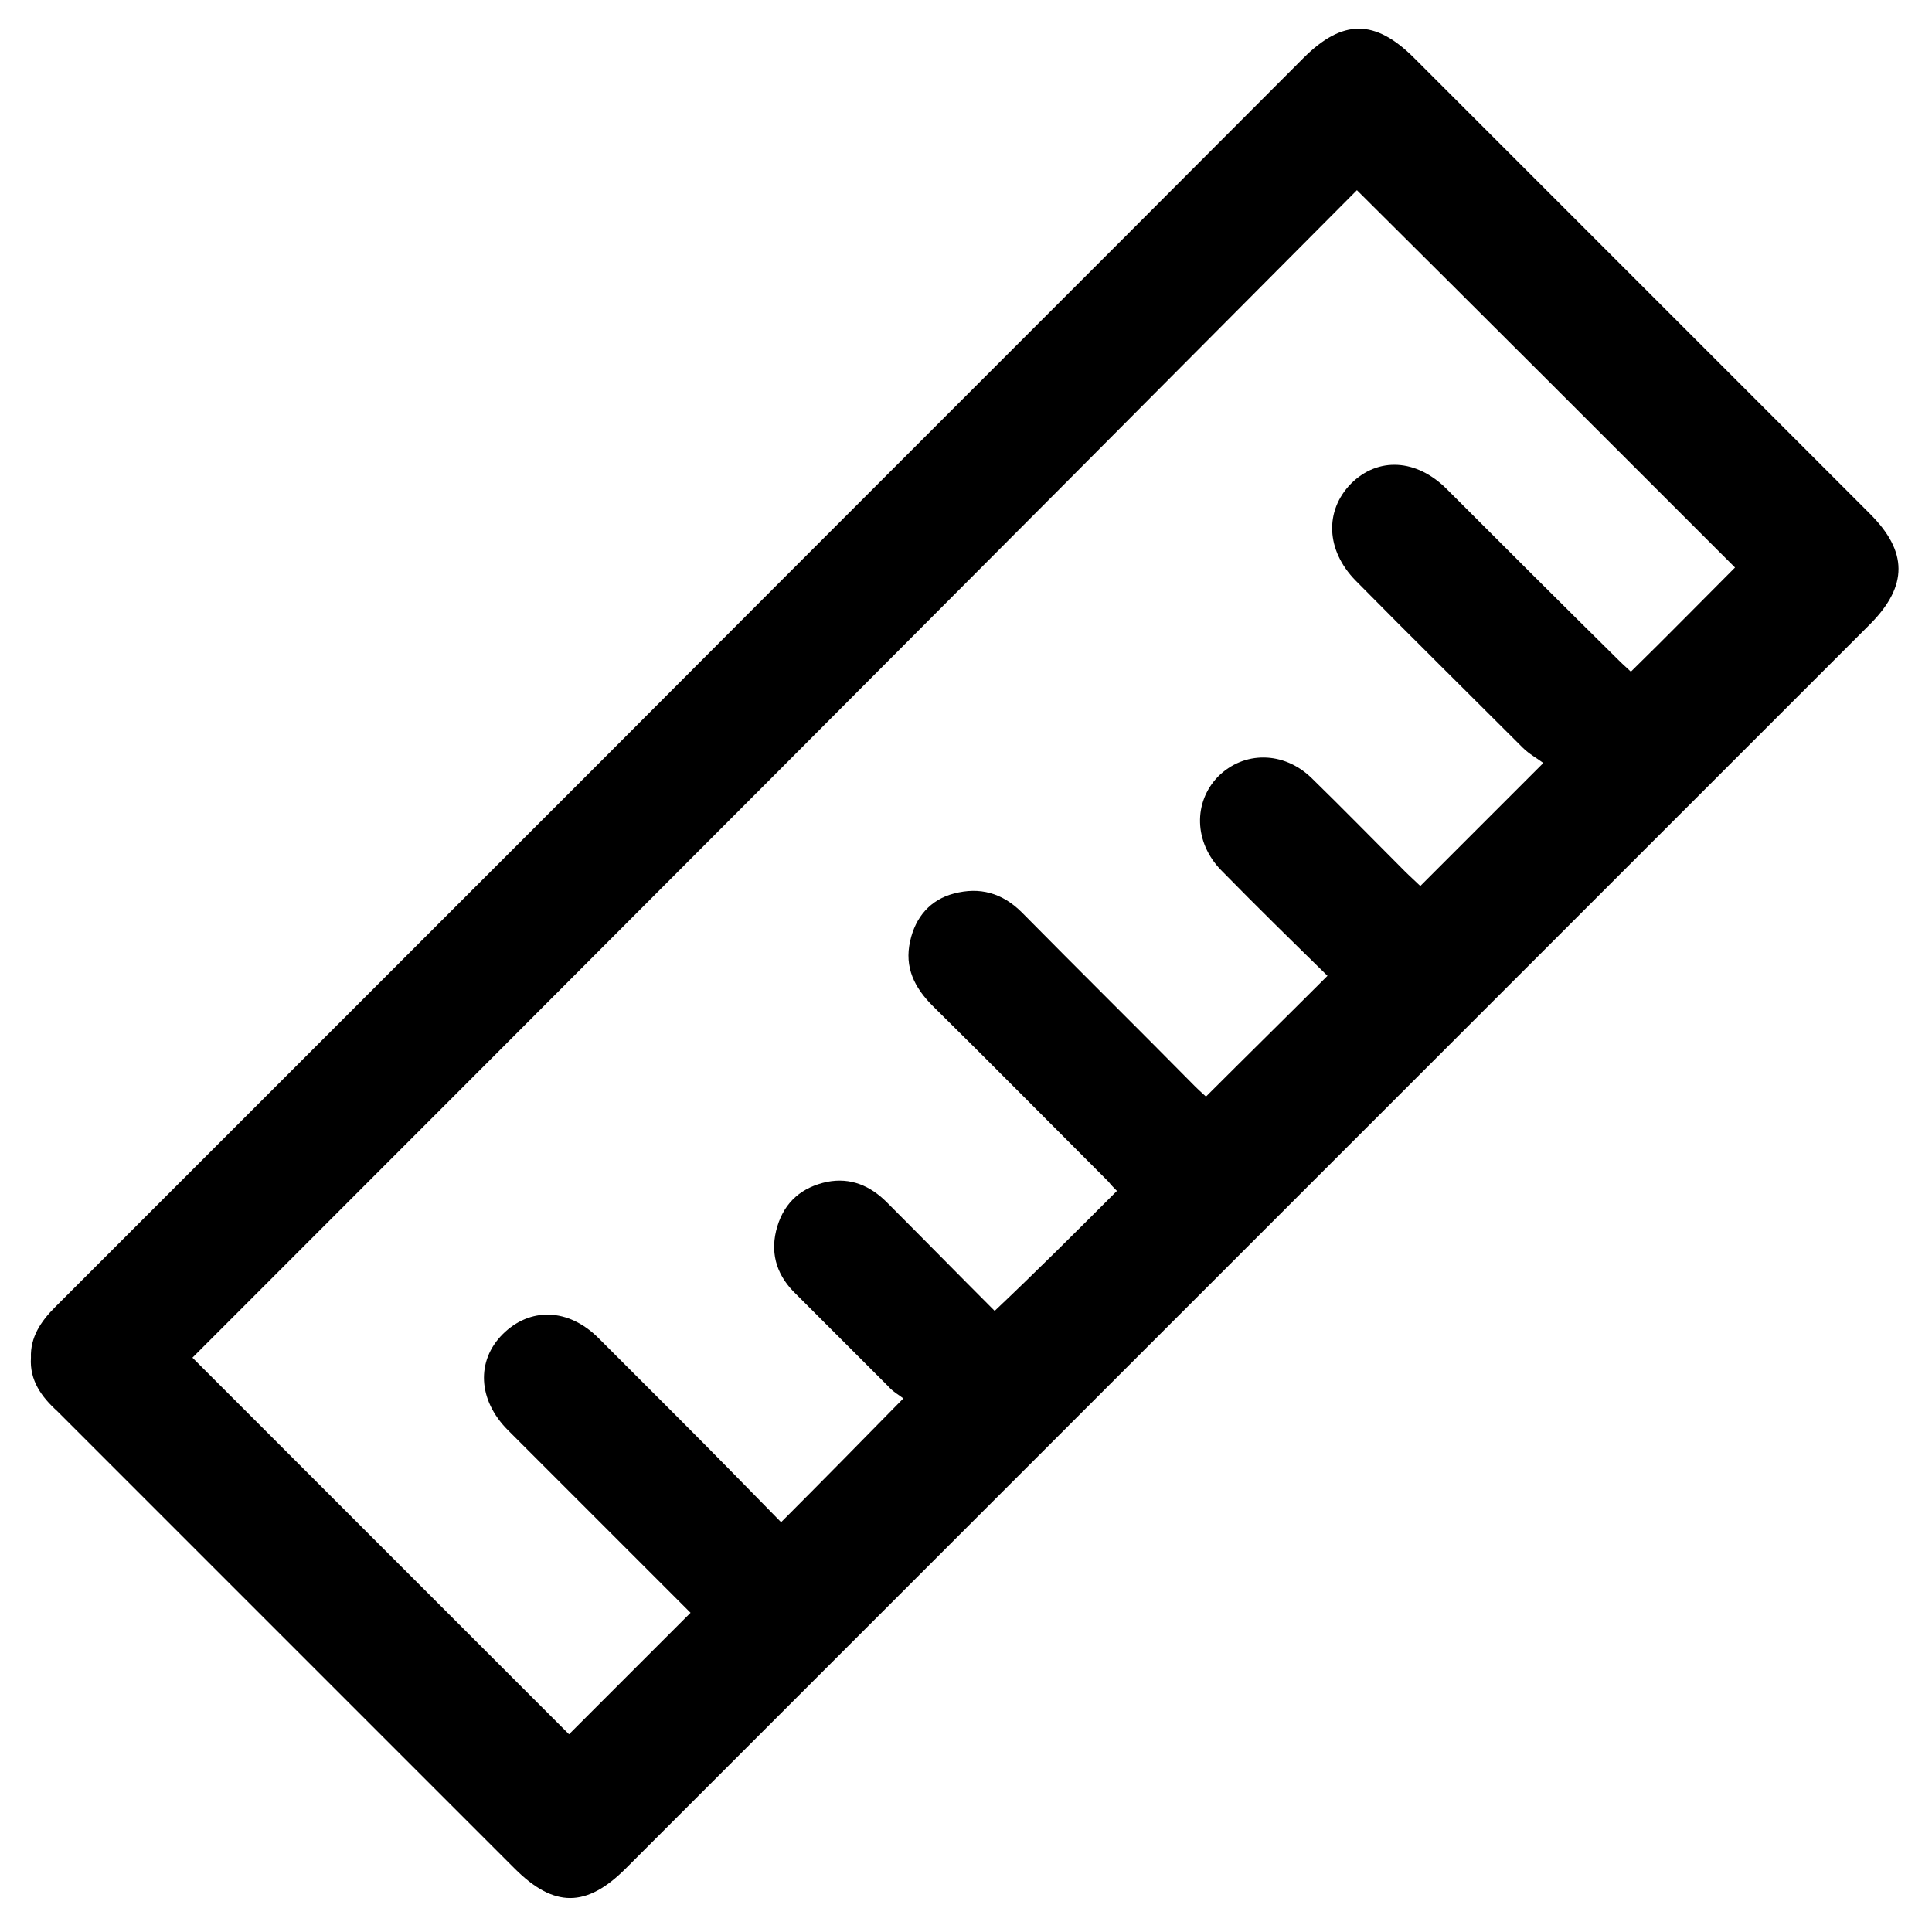 <?xml version="1.0" encoding="utf-8"?>
<!-- Generator: Adobe Illustrator 27.5.0, SVG Export Plug-In . SVG Version: 6.00 Build 0)  -->
<svg version="1.1" id="Ebene_1" xmlns="http://www.w3.org/2000/svg" xmlns:xlink="http://www.w3.org/1999/xlink" x="0px" y="0px"
	 viewBox="0 0 256 256" style="enable-background:new 0 0 256 256;" xml:space="preserve">
<style type="text/css">
	.st0{fill:#020203;}
</style>
<path class="st0" d="M-339.6,119.3c0,4.4,3.4,8.6,9.2,8.6c3,0,5.4-1.6,7.7-3.4l13.9-11.7v101.7c0,14.9,8.9,23.6,24.1,23.6h144.3
	c15.2,0,24-8.7,24-23.6V111.9l14.8,12.5c2.1,1.8,4.6,3.4,7.6,3.4c5,0,9.1-3.1,9.1-8.2c0-3.2-1-5.3-3.3-7.3l-28.1-23.7V44.5
	c0-4.7-3-7.7-7.7-7.7h-11.4c-4.6,0-7.7,3-7.7,7.7v21.6L-199.3,19c-7.9-6.7-17.7-6.7-25.7,0l-111.1,93.3
	C-338.6,114.3-339.6,116.9-339.6,119.3z M-181.4,149.4c0-4.9-3.2-8.1-8.1-8.1h-45.2c-5,0-8.2,3.2-8.2,8.1v71.5h-38.2
	c-6.8,0-10.5-3.8-10.5-10.8V98.3l75.7-63.5c2.3-2.1,5.2-2.1,7.6,0l74.8,62.7v112.5c0,6.9-3.7,10.8-10.4,10.8h-37.3V149.4z"/>
<g>
	<path d="M4.1,179.9c-0.1-2.7,1.3-4.8,3.2-6.7c24.1-24.1,48.2-48.2,72.3-72.3c31-31.1,62.1-62.1,93.1-93.2c5.2-5.2,9.5-5.2,14.7,0
		c20.1,20.1,40.3,40.3,60.4,60.4c5,5,5,9.5,0.1,14.5c-55,55-110,110-165,165c-5.2,5.2-9.5,5.2-14.7,0
		c-20.2-20.2-40.4-40.4-60.6-60.6C5.5,185.1,3.9,182.9,4.1,179.9z M148,157.8c-0.4-0.4-0.8-0.8-1.1-1.2
		c-7.8-7.8-15.5-15.6-23.3-23.3c-2.4-2.4-3.8-5.1-3-8.6c0.7-3.2,2.7-5.5,5.8-6.3c3.4-0.9,6.4-0.1,9,2.5c7.6,7.7,15.3,15.3,22.9,23
		c0.7,0.7,1.4,1.3,1.5,1.4c5.4-5.4,10.7-10.6,16.1-16c-4.6-4.5-9.4-9.2-14.1-14c-3.6-3.7-3.7-9-0.4-12.4c3.4-3.4,8.7-3.4,12.4,0.2
		c4.2,4.1,8.3,8.3,12.4,12.4c0.7,0.7,1.5,1.4,2,1.9c5.4-5.4,10.6-10.6,16.3-16.3c-0.8-0.6-1.9-1.2-2.7-2
		c-7.4-7.4-14.9-14.8-22.2-22.2c-3.9-4-4.1-9.2-0.6-12.8c3.6-3.6,8.7-3.3,12.7,0.7c7.6,7.6,15.2,15.2,22.8,22.7
		c0.6,0.6,1.3,1.2,1.6,1.5c4.8-4.7,9.4-9.4,13.8-13.8c-16.6-16.6-33.4-33.4-50.1-50C128.5,76.8,76.9,128.5,25.5,179.9
		c16.6,16.6,33.5,33.5,49.9,49.9c5.2-5.2,10.6-10.6,16.1-16.1c-7.9-7.9-16.1-16.1-24.2-24.2c-4-4-4.2-9.2-0.7-12.7
		c3.6-3.6,8.7-3.5,12.7,0.5c3.5,3.5,7,7,10.5,10.5c4.7,4.7,9.3,9.4,13.7,13.9c5.5-5.5,10.7-10.8,16.2-16.4c-0.5-0.4-1.4-0.9-2-1.6
		c-4.2-4.2-8.4-8.4-12.6-12.6c-2.3-2.4-3.1-5.3-2.1-8.6c1-3.3,3.3-5.2,6.6-5.9c3.1-0.6,5.7,0.5,7.9,2.7c4.8,4.8,9.6,9.7,14.3,14.4
		C137.4,168.4,142.6,163.2,148,157.8z"/>
</g>
</svg>
